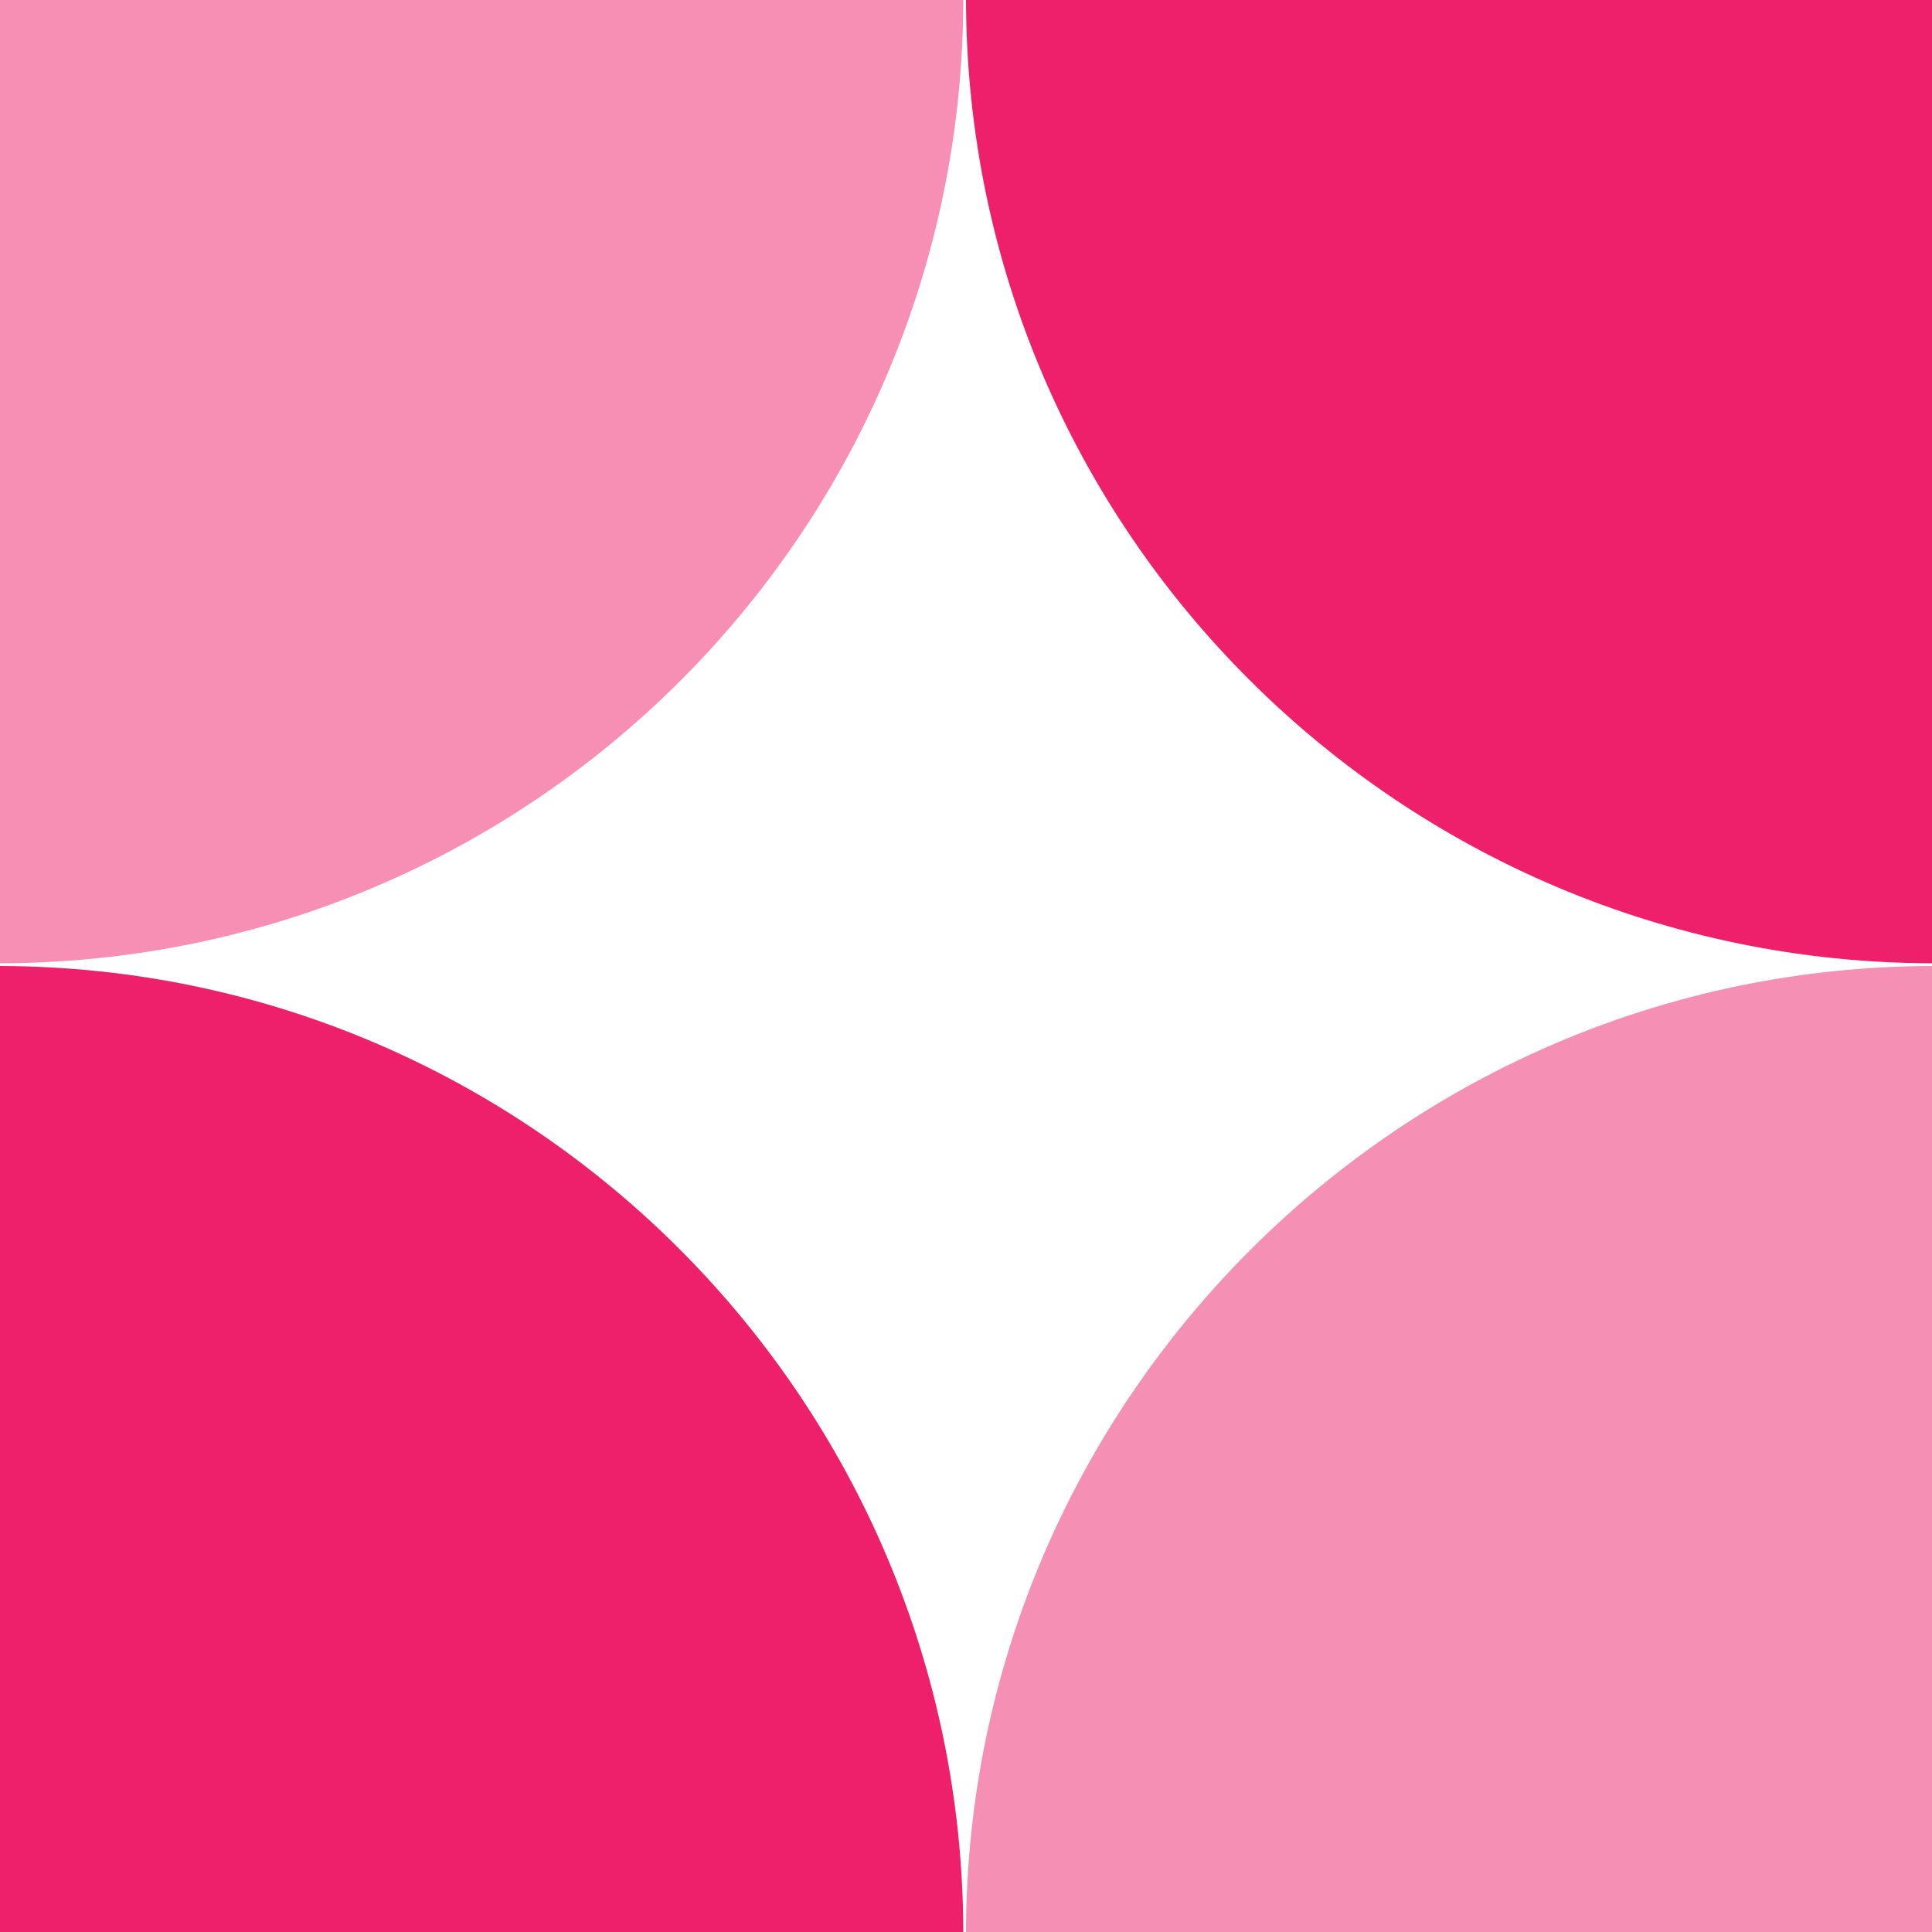 <?xml version="1.0" encoding="UTF-8"?>
<svg xmlns="http://www.w3.org/2000/svg" id="Calque_1" viewBox="0 0 100 100">
  <defs>
    <style>.cls-1,.cls-2{opacity:.5;}.cls-1,.cls-3{fill:#ef206b;stroke-width:0px;}</style>
  </defs>
  <g class="cls-2">
    <path class="cls-3" d="m49.86,0H0v49.86C27.51,49.8,49.8,27.52,49.86,0Z"></path>
  </g>
  <path class="cls-3" d="m50,0h50v49.86C72.49,49.8,50.06,27.52,50,0Z"></path>
  <path class="cls-1" d="m50,100h50v-50c-27.51.06-49.94,22.49-50,50Z"></path>
  <path class="cls-3" d="m49.86,100H0v-50c27.51.06,49.8,22.49,49.86,50Z"></path>
</svg>
